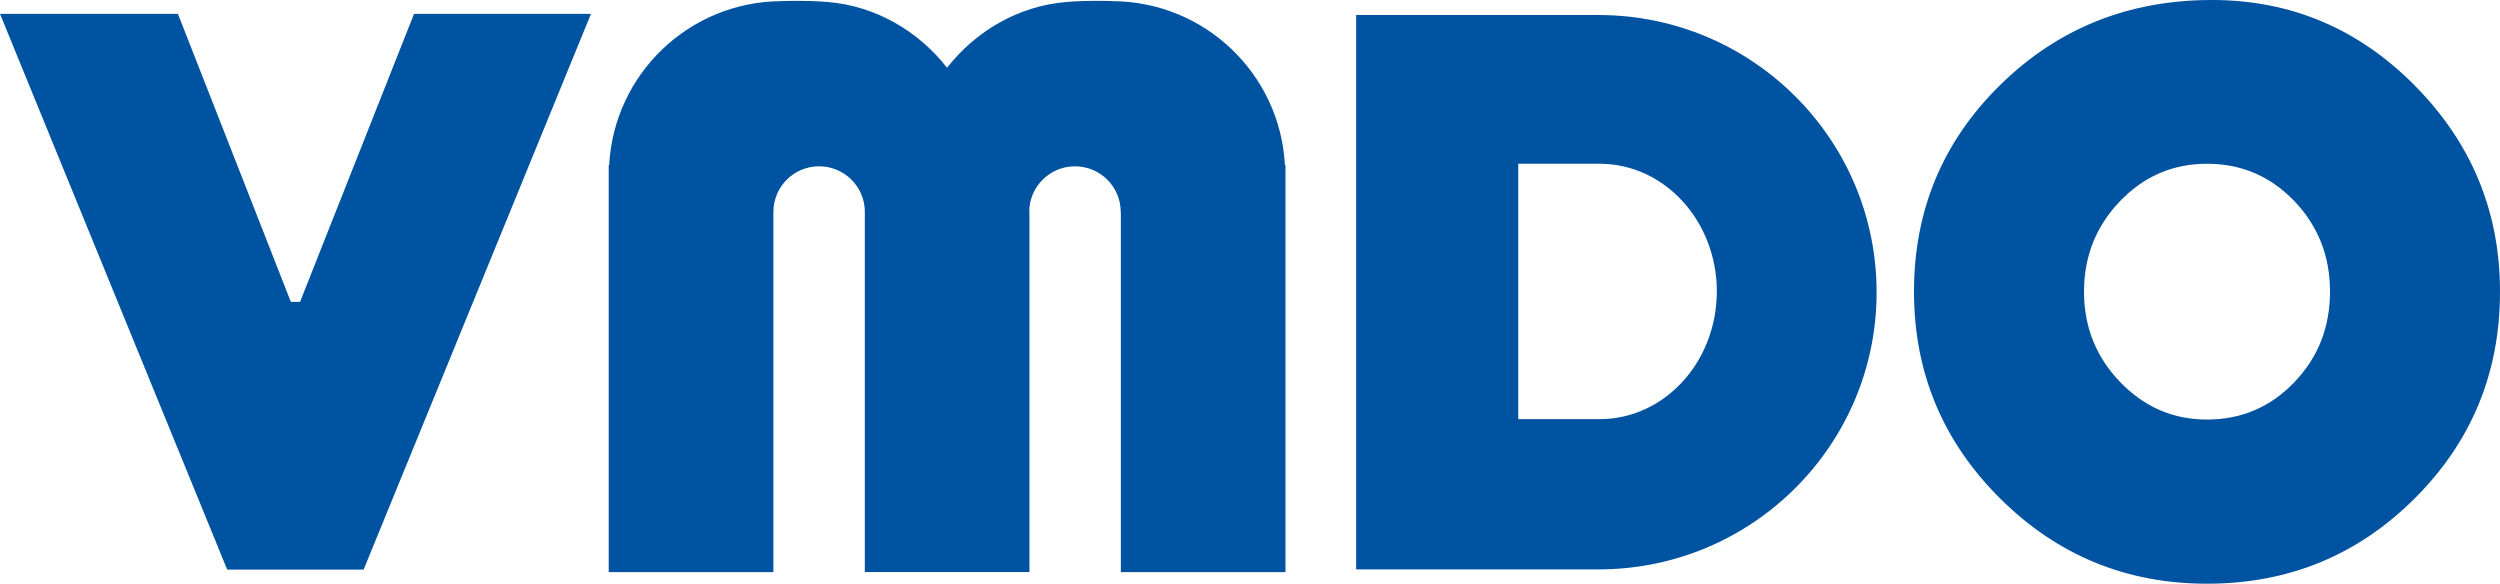 <?xml version="1.0" encoding="utf-8"?>
<!-- Generator: Adobe Illustrator 15.0.0, SVG Export Plug-In . SVG Version: 6.00 Build 0)  -->
<!DOCTYPE svg PUBLIC "-//W3C//DTD SVG 1.1//EN" "http://www.w3.org/Graphics/SVG/1.1/DTD/svg11.dtd">
<svg version="1.1" id="Ebene_1" xmlns="http://www.w3.org/2000/svg" xmlns:xlink="http://www.w3.org/1999/xlink" x="0px" y="0px"
	 width="156.628px" height="36.571px" viewBox="0 0 156.628 36.571" enable-background="new 0 0 156.628 36.571"
	 xml:space="preserve">
<g>
	<path fill="#0053A0" d="M37.025,0.869H25.939l-7.14,18.043h-0.577L11.147,0.869H0l14.235,34.819h8.545L37.025,0.869z
		 M54.174,13.277h0.006v-0.002h-0.006V13.277z M70.223,35.843h10.315V15.278V10.34h-0.037c-0.302-5.7-5.006-10.235-10.792-10.268
		V0.07c0,0-1.481-0.068-2.937,0.058c-2.968,0.252-5.643,1.817-7.438,4.118c-1.797-2.301-4.47-3.866-7.44-4.118
		c-1.456-0.125-2.937-0.058-2.937-0.058v0.002C43.173,0.104,38.469,4.64,38.165,10.34h-0.028v25.503h10.317V13.277v-0.004
		c0.002-1.576,1.284-2.854,2.863-2.854c1.584,0,2.866,1.28,2.866,2.857h-0.002v22.566h10.315V13.277h-0.013
		c0-1.578,1.284-2.857,2.866-2.857s2.863,1.278,2.865,2.854h0.008V35.843z M107.564,18.308h-0.004
		c-0.025,4.396-3.299,7.952-7.337,7.952h-5.104v-16h5.104c4.053,0,7.339,3.583,7.339,8.001L107.564,18.308z M117.557,18.308
		L117.557,18.308h0.014c0-9.59-7.799-17.367-17.421-17.367H84.965v34.732h15.186c9.622,0,17.421-7.774,17.421-17.365H117.557z
		 M145.978,18.273c0,2.229-0.746,4.121-2.239,5.677c-1.493,1.557-3.315,2.335-5.466,2.335c-2.118,0-3.93-0.782-5.441-2.348
		c-1.51-1.565-2.266-3.453-2.266-5.665s0.752-4.1,2.253-5.665c1.502-1.565,3.32-2.348,5.454-2.348c2.15,0,3.973,0.779,5.466,2.335
		C145.231,14.15,145.978,16.044,145.978,18.273 M156.628,18.273c0-5.002-1.771-9.297-5.313-12.887
		C147.774,1.795,143.528,0,138.578,0c-5.222,0-9.638,1.771-13.249,5.31c-3.609,3.537-5.415,7.859-5.415,12.963
		c0,5.053,1.793,9.364,5.377,12.938c3.584,3.572,7.911,5.359,12.98,5.359c5.103,0,9.438-1.779,13.004-5.334
		C154.845,27.681,156.628,23.359,156.628,18.273"/>
</g>
</svg>
